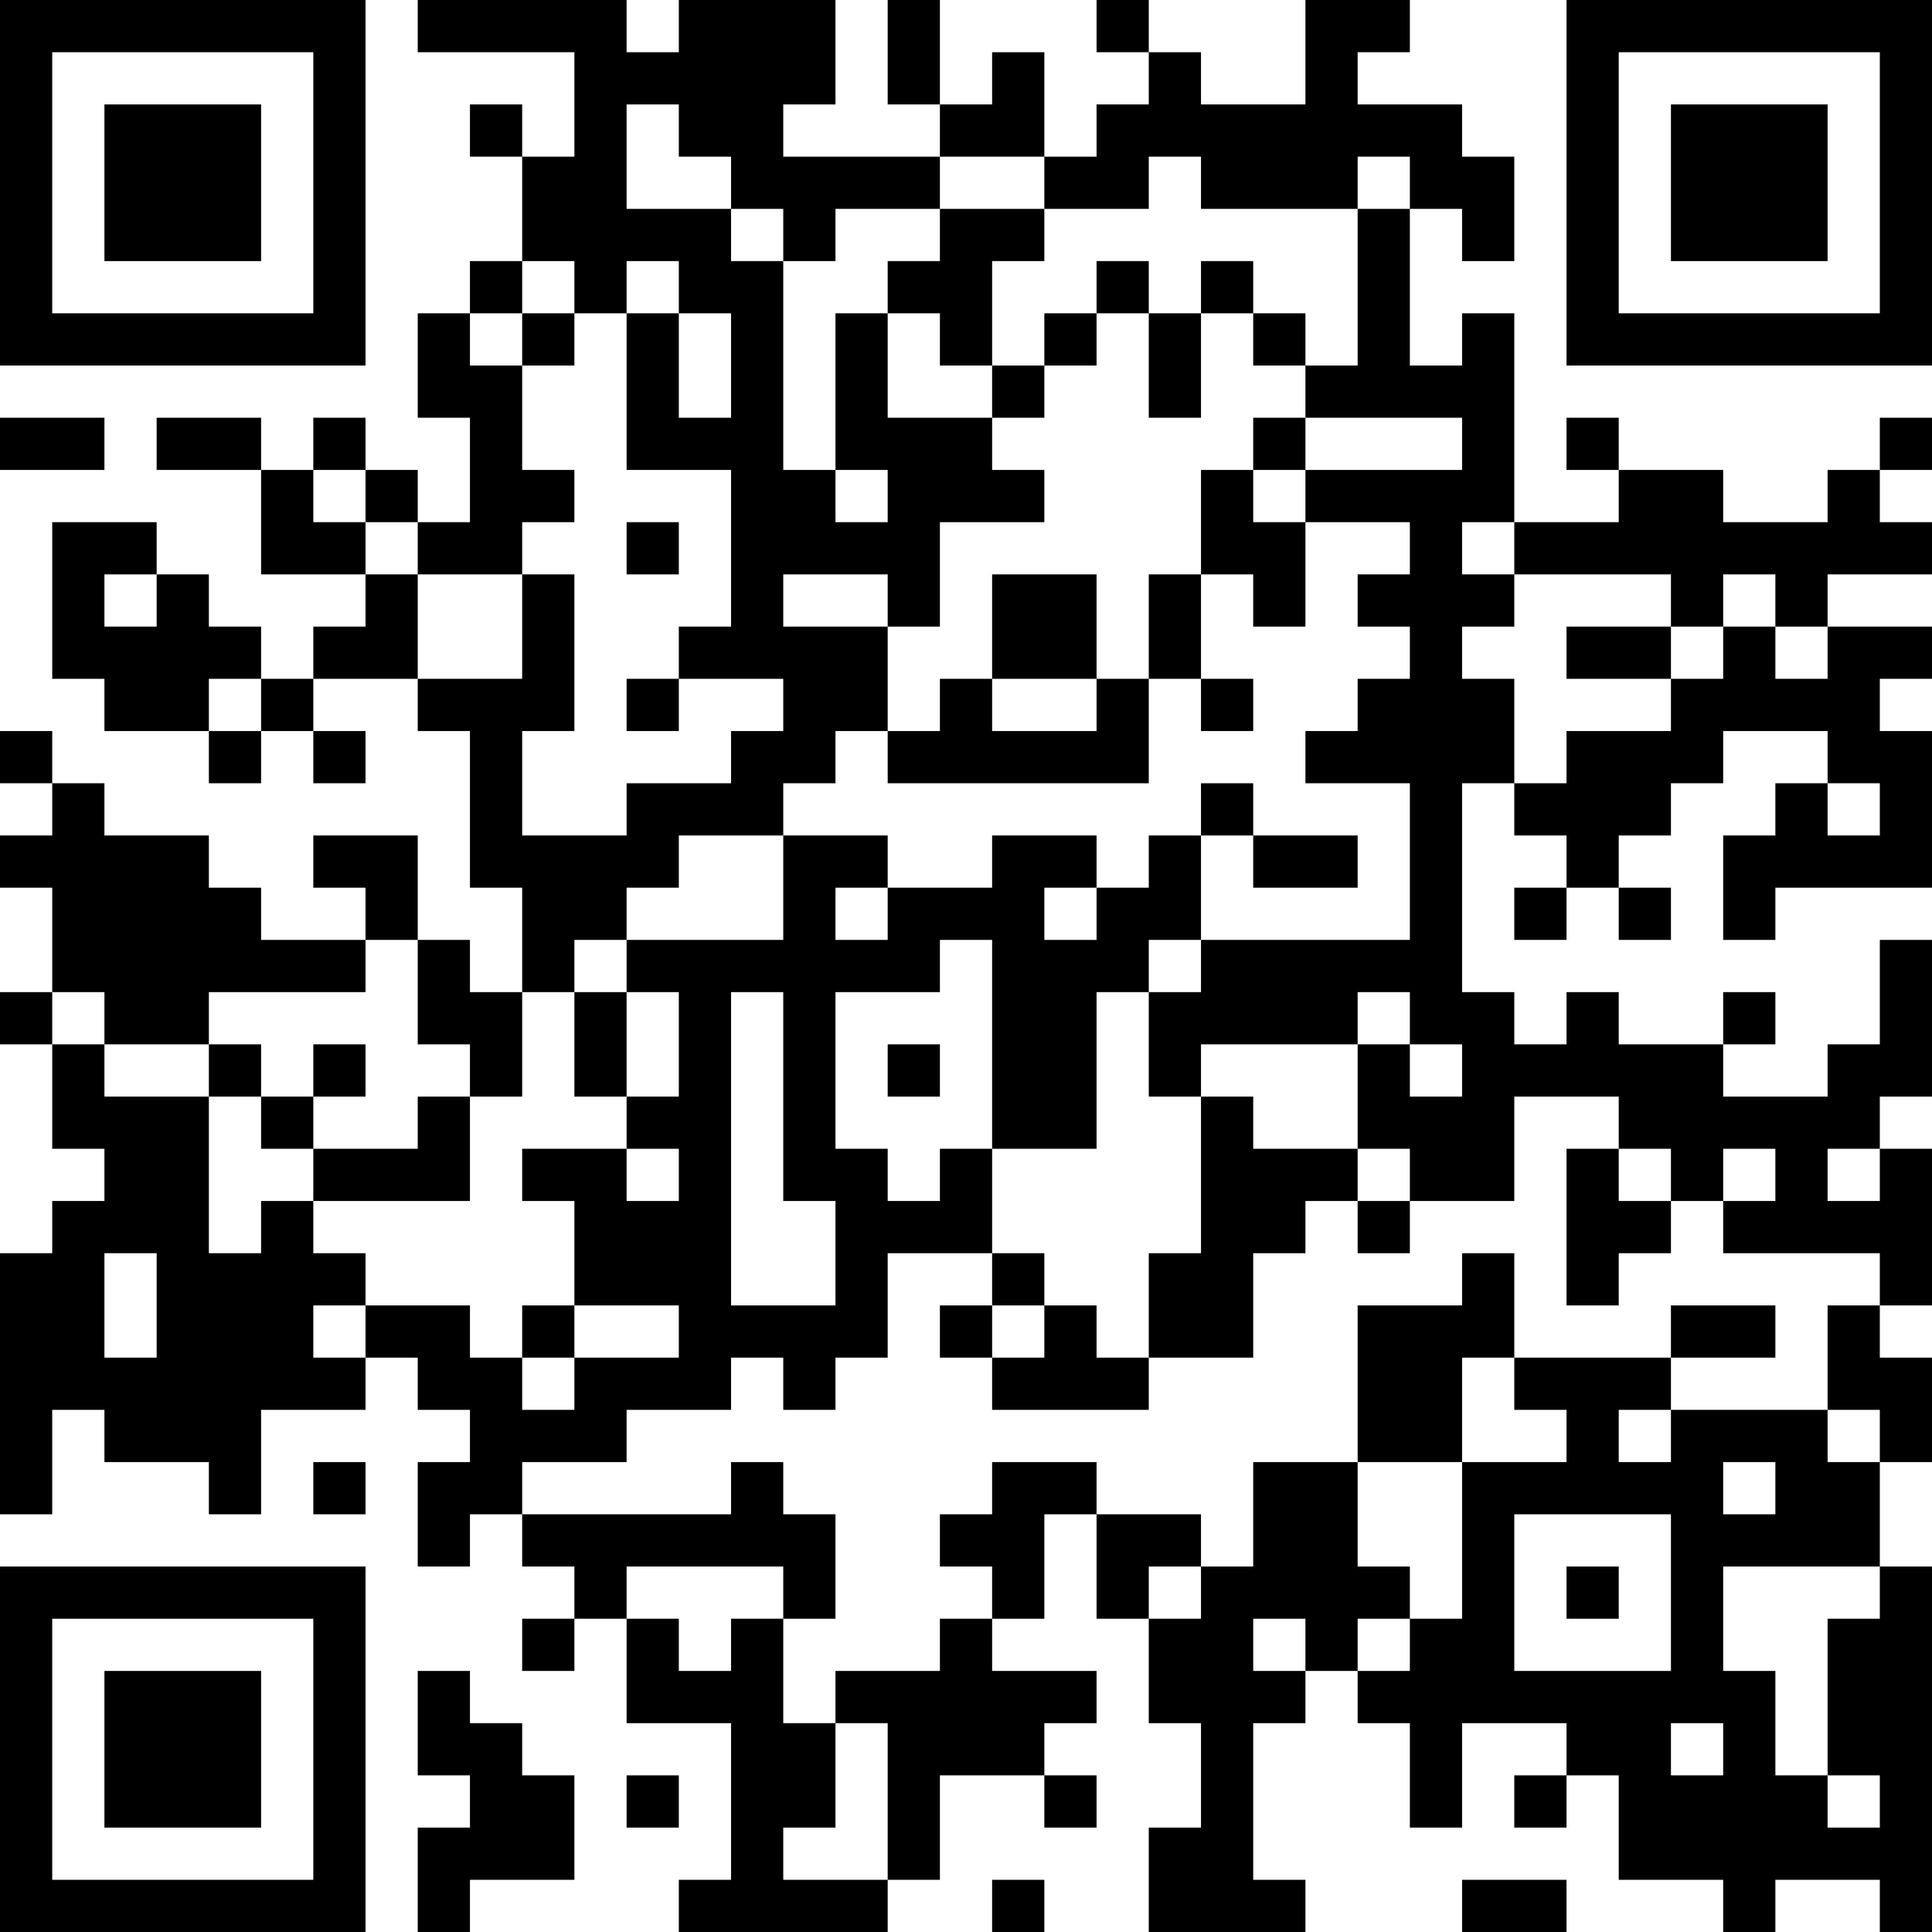 <?xml version="1.0" encoding="UTF-8"?>
<svg xmlns="http://www.w3.org/2000/svg" version="1.1" width="400" height="400" viewBox="0 0 400 400"><rect x="0" y="0" width="400" height="400" fill="#ffffff"/><g transform="scale(10.811)"><g transform="translate(0,0)"><path fill-rule="evenodd" d="M8 0L8 1L11 1L11 3L10 3L10 2L9 2L9 3L10 3L10 5L9 5L9 6L8 6L8 8L9 8L9 10L8 10L8 9L7 9L7 8L6 8L6 9L5 9L5 8L3 8L3 9L5 9L5 11L7 11L7 12L6 12L6 13L5 13L5 12L4 12L4 11L3 11L3 10L1 10L1 13L2 13L2 14L4 14L4 15L5 15L5 14L6 14L6 15L7 15L7 14L6 14L6 13L8 13L8 14L9 14L9 17L10 17L10 19L9 19L9 18L8 18L8 16L6 16L6 17L7 17L7 18L5 18L5 17L4 17L4 16L2 16L2 15L1 15L1 14L0 14L0 15L1 15L1 16L0 16L0 17L1 17L1 19L0 19L0 20L1 20L1 22L2 22L2 23L1 23L1 24L0 24L0 29L1 29L1 27L2 27L2 28L4 28L4 29L5 29L5 27L7 27L7 26L8 26L8 27L9 27L9 28L8 28L8 30L9 30L9 29L10 29L10 30L11 30L11 31L10 31L10 32L11 32L11 31L12 31L12 33L14 33L14 36L13 36L13 37L17 37L17 36L18 36L18 34L20 34L20 35L21 35L21 34L20 34L20 33L21 33L21 32L19 32L19 31L20 31L20 29L21 29L21 31L22 31L22 33L23 33L23 35L22 35L22 37L25 37L25 36L24 36L24 33L25 33L25 32L26 32L26 33L27 33L27 35L28 35L28 33L30 33L30 34L29 34L29 35L30 35L30 34L31 34L31 36L33 36L33 37L34 37L34 36L36 36L36 37L37 37L37 30L36 30L36 28L37 28L37 26L36 26L36 25L37 25L37 22L36 22L36 21L37 21L37 18L36 18L36 20L35 20L35 21L33 21L33 20L34 20L34 19L33 19L33 20L31 20L31 19L30 19L30 20L29 20L29 19L28 19L28 15L29 15L29 16L30 16L30 17L29 17L29 18L30 18L30 17L31 17L31 18L32 18L32 17L31 17L31 16L32 16L32 15L33 15L33 14L35 14L35 15L34 15L34 16L33 16L33 18L34 18L34 17L37 17L37 14L36 14L36 13L37 13L37 12L35 12L35 11L37 11L37 10L36 10L36 9L37 9L37 8L36 8L36 9L35 9L35 10L33 10L33 9L31 9L31 8L30 8L30 9L31 9L31 10L29 10L29 6L28 6L28 7L27 7L27 4L28 4L28 5L29 5L29 3L28 3L28 2L26 2L26 1L27 1L27 0L25 0L25 2L23 2L23 1L22 1L22 0L21 0L21 1L22 1L22 2L21 2L21 3L20 3L20 1L19 1L19 2L18 2L18 0L17 0L17 2L18 2L18 3L15 3L15 2L16 2L16 0L13 0L13 1L12 1L12 0ZM12 2L12 4L14 4L14 5L15 5L15 9L16 9L16 10L17 10L17 9L16 9L16 6L17 6L17 8L19 8L19 9L20 9L20 10L18 10L18 12L17 12L17 11L15 11L15 12L17 12L17 14L16 14L16 15L15 15L15 16L13 16L13 17L12 17L12 18L11 18L11 19L10 19L10 21L9 21L9 20L8 20L8 18L7 18L7 19L4 19L4 20L2 20L2 19L1 19L1 20L2 20L2 21L4 21L4 24L5 24L5 23L6 23L6 24L7 24L7 25L6 25L6 26L7 26L7 25L9 25L9 26L10 26L10 27L11 27L11 26L13 26L13 25L11 25L11 23L10 23L10 22L12 22L12 23L13 23L13 22L12 22L12 21L13 21L13 19L12 19L12 18L15 18L15 16L17 16L17 17L16 17L16 18L17 18L17 17L19 17L19 16L21 16L21 17L20 17L20 18L21 18L21 17L22 17L22 16L23 16L23 18L22 18L22 19L21 19L21 22L19 22L19 18L18 18L18 19L16 19L16 22L17 22L17 23L18 23L18 22L19 22L19 24L17 24L17 26L16 26L16 27L15 27L15 26L14 26L14 27L12 27L12 28L10 28L10 29L14 29L14 28L15 28L15 29L16 29L16 31L15 31L15 30L12 30L12 31L13 31L13 32L14 32L14 31L15 31L15 33L16 33L16 35L15 35L15 36L17 36L17 33L16 33L16 32L18 32L18 31L19 31L19 30L18 30L18 29L19 29L19 28L21 28L21 29L23 29L23 30L22 30L22 31L23 31L23 30L24 30L24 28L26 28L26 30L27 30L27 31L26 31L26 32L27 32L27 31L28 31L28 28L30 28L30 27L29 27L29 26L32 26L32 27L31 27L31 28L32 28L32 27L35 27L35 28L36 28L36 27L35 27L35 25L36 25L36 24L33 24L33 23L34 23L34 22L33 22L33 23L32 23L32 22L31 22L31 21L29 21L29 23L27 23L27 22L26 22L26 20L27 20L27 21L28 21L28 20L27 20L27 19L26 19L26 20L23 20L23 21L22 21L22 19L23 19L23 18L27 18L27 15L25 15L25 14L26 14L26 13L27 13L27 12L26 12L26 11L27 11L27 10L25 10L25 9L28 9L28 8L25 8L25 7L26 7L26 4L27 4L27 3L26 3L26 4L23 4L23 3L22 3L22 4L20 4L20 3L18 3L18 4L16 4L16 5L15 5L15 4L14 4L14 3L13 3L13 2ZM18 4L18 5L17 5L17 6L18 6L18 7L19 7L19 8L20 8L20 7L21 7L21 6L22 6L22 8L23 8L23 6L24 6L24 7L25 7L25 6L24 6L24 5L23 5L23 6L22 6L22 5L21 5L21 6L20 6L20 7L19 7L19 5L20 5L20 4ZM10 5L10 6L9 6L9 7L10 7L10 9L11 9L11 10L10 10L10 11L8 11L8 10L7 10L7 9L6 9L6 10L7 10L7 11L8 11L8 13L10 13L10 11L11 11L11 14L10 14L10 16L12 16L12 15L14 15L14 14L15 14L15 13L13 13L13 12L14 12L14 9L12 9L12 6L13 6L13 8L14 8L14 6L13 6L13 5L12 5L12 6L11 6L11 5ZM10 6L10 7L11 7L11 6ZM0 8L0 9L2 9L2 8ZM24 8L24 9L23 9L23 11L22 11L22 13L21 13L21 11L19 11L19 13L18 13L18 14L17 14L17 15L22 15L22 13L23 13L23 14L24 14L24 13L23 13L23 11L24 11L24 12L25 12L25 10L24 10L24 9L25 9L25 8ZM12 10L12 11L13 11L13 10ZM28 10L28 11L29 11L29 12L28 12L28 13L29 13L29 15L30 15L30 14L32 14L32 13L33 13L33 12L34 12L34 13L35 13L35 12L34 12L34 11L33 11L33 12L32 12L32 11L29 11L29 10ZM2 11L2 12L3 12L3 11ZM30 12L30 13L32 13L32 12ZM4 13L4 14L5 14L5 13ZM12 13L12 14L13 14L13 13ZM19 13L19 14L21 14L21 13ZM23 15L23 16L24 16L24 17L26 17L26 16L24 16L24 15ZM35 15L35 16L36 16L36 15ZM11 19L11 21L12 21L12 19ZM14 19L14 25L16 25L16 23L15 23L15 19ZM4 20L4 21L5 21L5 22L6 22L6 23L9 23L9 21L8 21L8 22L6 22L6 21L7 21L7 20L6 20L6 21L5 21L5 20ZM17 20L17 21L18 21L18 20ZM23 21L23 24L22 24L22 26L21 26L21 25L20 25L20 24L19 24L19 25L18 25L18 26L19 26L19 27L22 27L22 26L24 26L24 24L25 24L25 23L26 23L26 24L27 24L27 23L26 23L26 22L24 22L24 21ZM30 22L30 25L31 25L31 24L32 24L32 23L31 23L31 22ZM35 22L35 23L36 23L36 22ZM2 24L2 26L3 26L3 24ZM28 24L28 25L26 25L26 28L28 28L28 26L29 26L29 24ZM10 25L10 26L11 26L11 25ZM19 25L19 26L20 26L20 25ZM32 25L32 26L34 26L34 25ZM6 28L6 29L7 29L7 28ZM33 28L33 29L34 29L34 28ZM29 29L29 32L32 32L32 29ZM30 30L30 31L31 31L31 30ZM33 30L33 32L34 32L34 34L35 34L35 35L36 35L36 34L35 34L35 31L36 31L36 30ZM24 31L24 32L25 32L25 31ZM8 32L8 34L9 34L9 35L8 35L8 37L9 37L9 36L11 36L11 34L10 34L10 33L9 33L9 32ZM32 33L32 34L33 34L33 33ZM12 34L12 35L13 35L13 34ZM19 36L19 37L20 37L20 36ZM28 36L28 37L30 37L30 36ZM0 0L0 7L7 7L7 0ZM1 1L1 6L6 6L6 1ZM2 2L2 5L5 5L5 2ZM30 0L30 7L37 7L37 0ZM31 1L31 6L36 6L36 1ZM32 2L32 5L35 5L35 2ZM0 30L0 37L7 37L7 30ZM1 31L1 36L6 36L6 31ZM2 32L2 35L5 35L5 32Z" fill="#000000"/></g></g></svg>
